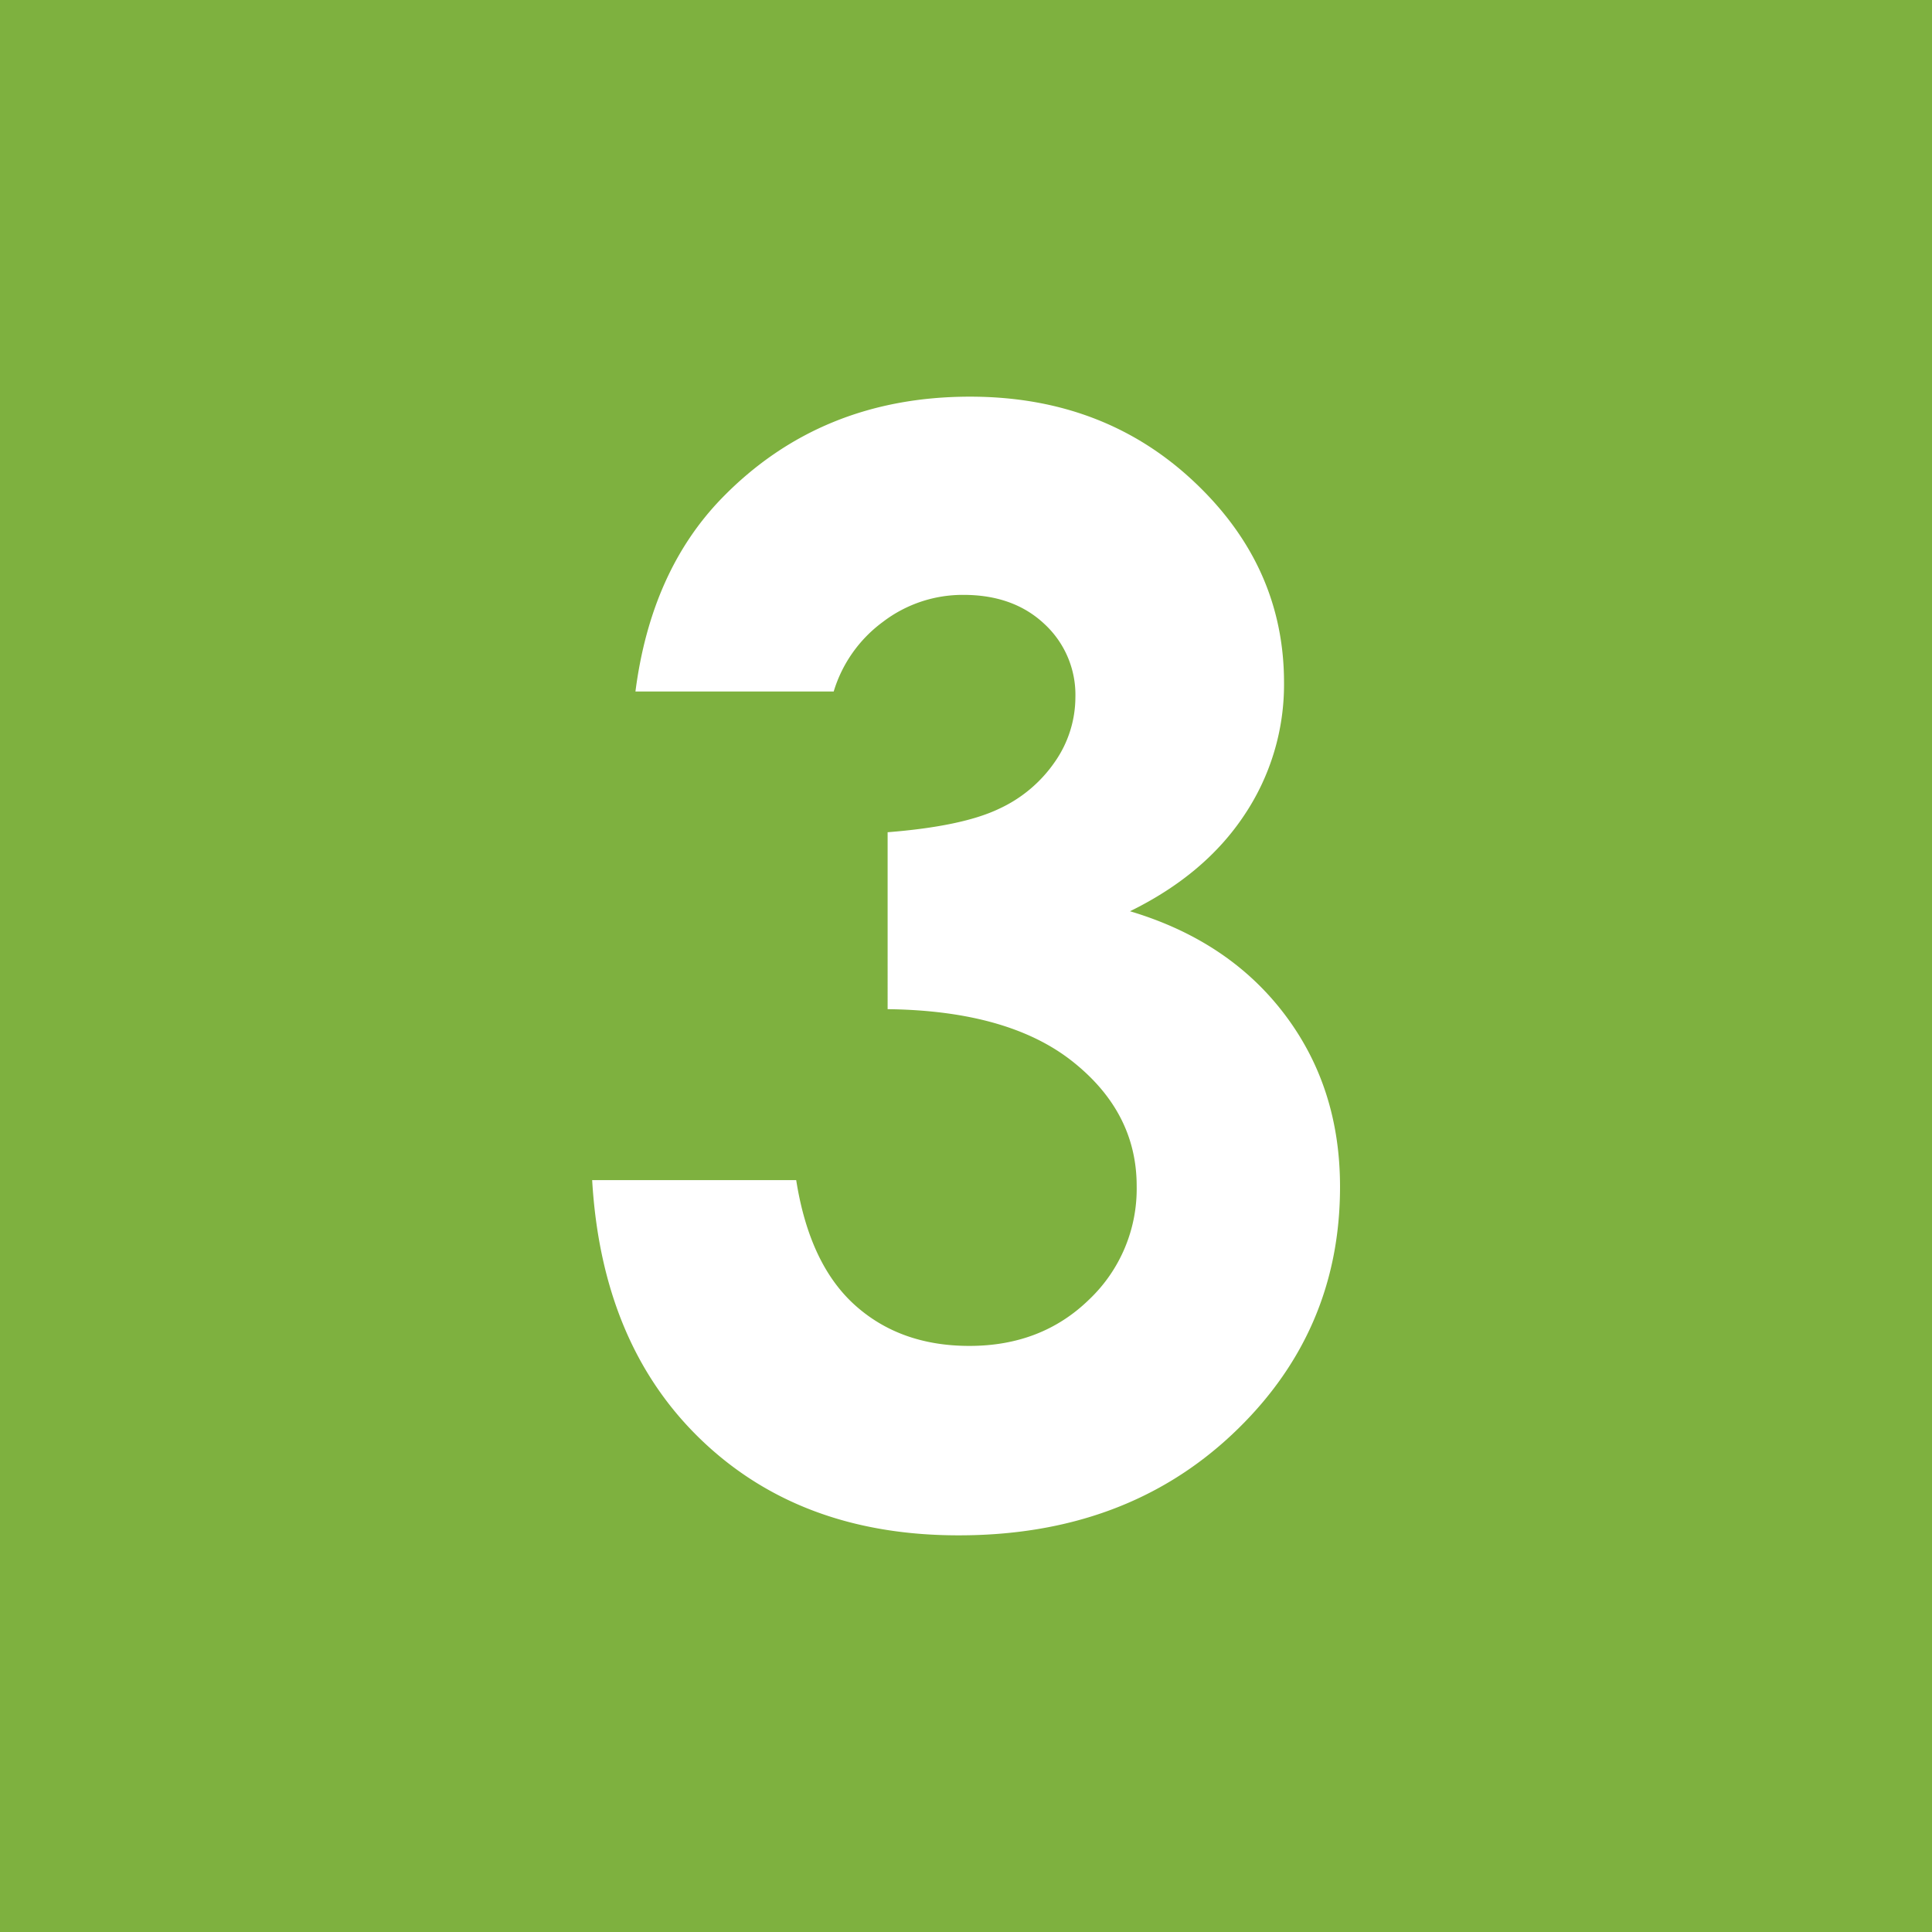 <svg id="a18289b9-1463-49d4-a38b-adc68d09a541" data-name="3" xmlns="http://www.w3.org/2000/svg" viewBox="0 0 512 512"><defs><style>.eec4d934-285f-405c-b4e8-f53506945cf9{fill:#7eb13f;}.b1b2e958-9269-4c35-85ea-917ecff56286{fill:#fff;}</style></defs><rect class="eec4d934-285f-405c-b4e8-f53506945cf9" width="512" height="512"/><path class="b1b2e958-9269-4c35-85ea-917ecff56286" d="M220.94,183.25H168.4q4.11-31.84,22.85-51.18,26.17-26.94,65.82-26.95,35.35,0,59.28,22.46t23.93,53.32a62.11,62.11,0,0,1-10.45,35q-10.45,15.82-30.37,25.59,26.16,7.81,40.92,27.25t14.74,45.8q0,38.67-28.51,65.52T254,406.88q-41.8,0-68.16-25.29t-28.91-68.85H211q3.51,22.26,15.53,33.1t30.37,10.84q19.14,0,31.74-12.3a40.42,40.42,0,0,0,12.59-30.08q0-19.53-17-33t-49-13.86V220.55q19.73-1.56,29.39-6.15a36.38,36.38,0,0,0,15-12.6,30,30,0,0,0,5.37-17,25.53,25.53,0,0,0-8.2-19.43q-8.21-7.73-21.48-7.72A34.8,34.8,0,0,0,234,164.79,35.71,35.71,0,0,0,220.94,183.25Z"/></svg>
